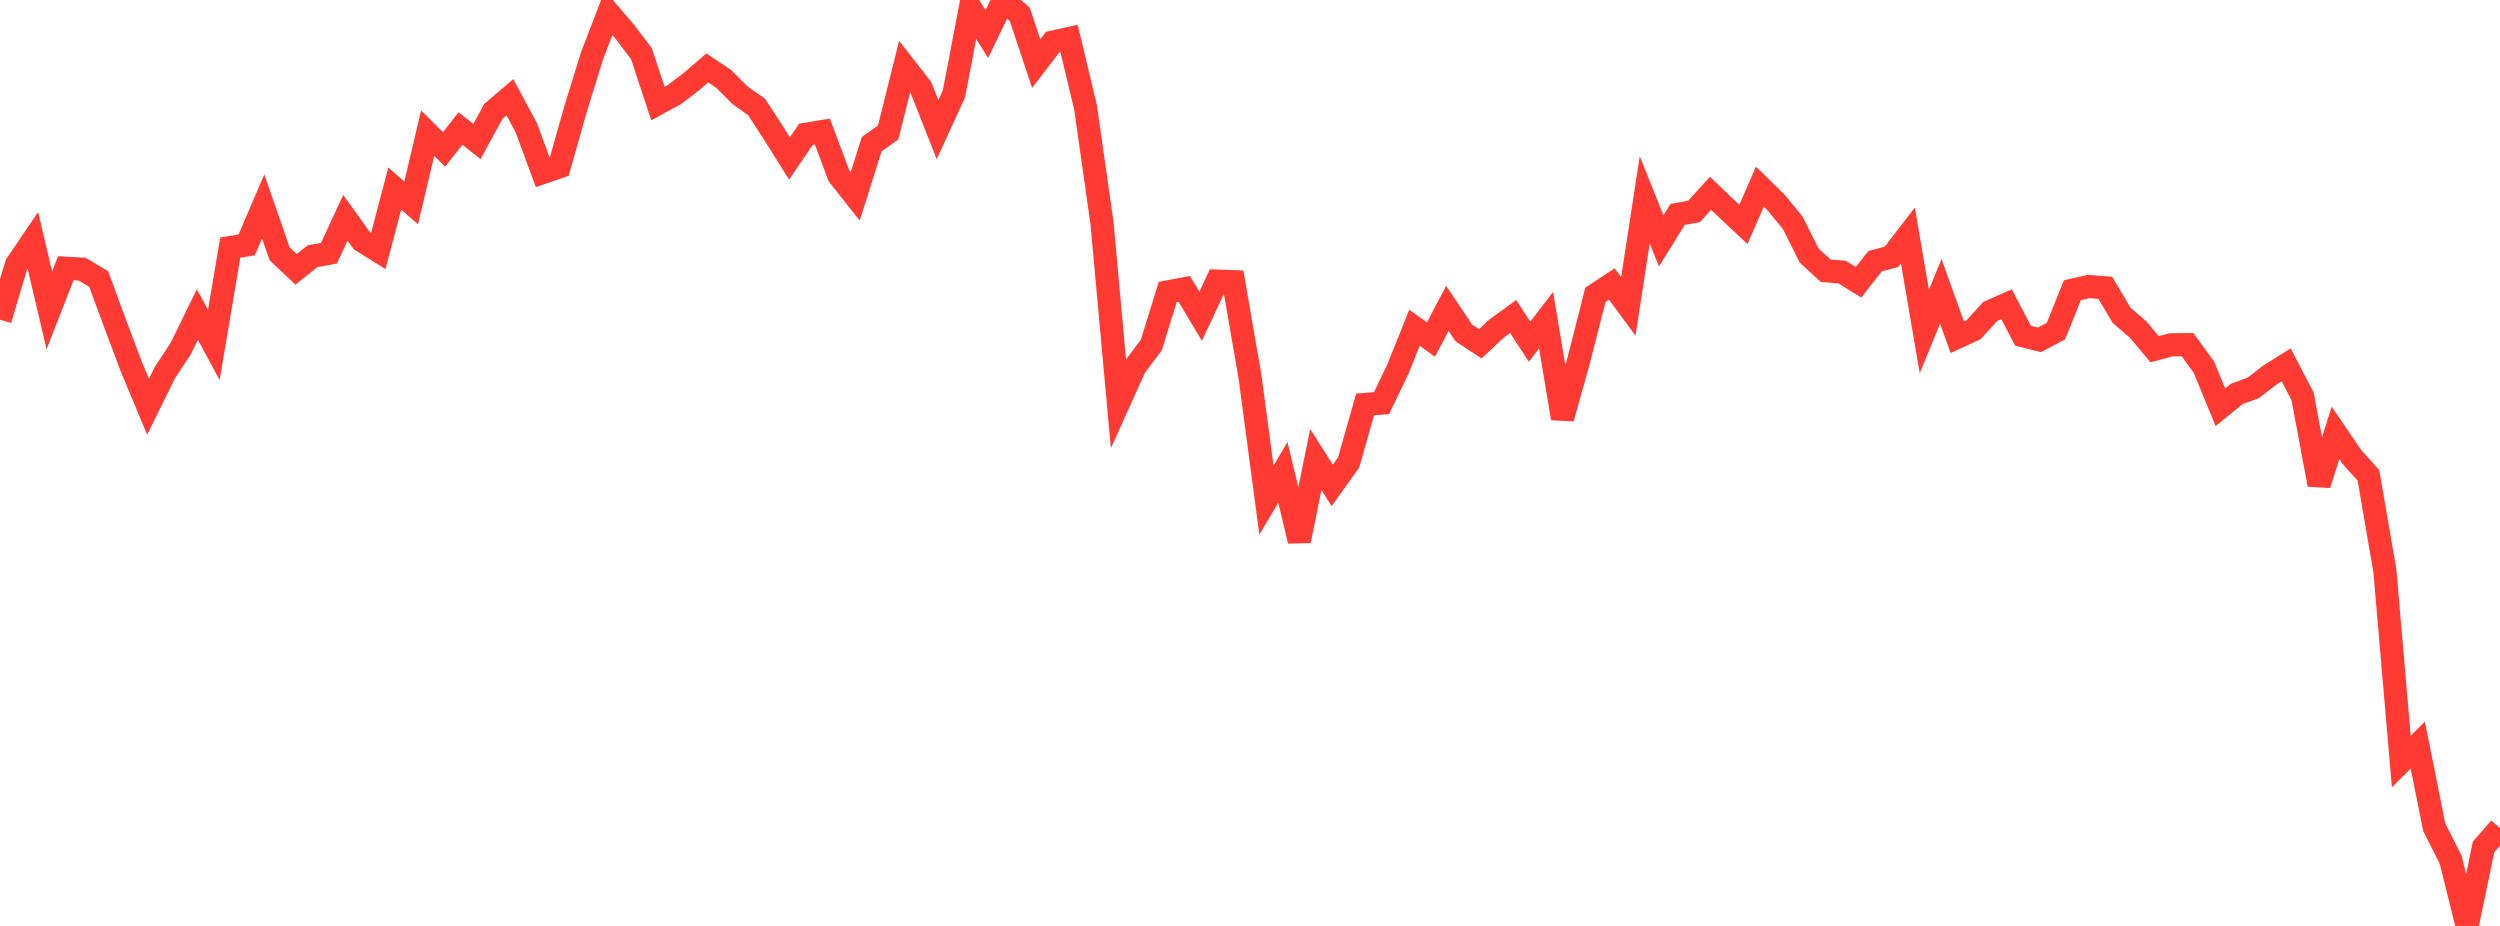 <?xml version="1.0" standalone="no"?>
<!DOCTYPE svg PUBLIC "-//W3C//DTD SVG 1.1//EN" "http://www.w3.org/Graphics/SVG/1.1/DTD/svg11.dtd">

<svg width="135" height="50" viewBox="0 0 135 50" preserveAspectRatio="none" 
  xmlns="http://www.w3.org/2000/svg"
  xmlns:xlink="http://www.w3.org/1999/xlink">


<polyline points="0.0, 17.263 0.888, 14.288 1.776, 12.979 2.664, 16.761 3.553, 14.486 4.441, 14.535 5.329, 15.069 6.217, 17.476 7.105, 19.835 7.993, 21.967 8.882, 20.162 9.77, 18.801 10.658, 16.984 11.546, 18.628 12.434, 13.37 13.322, 13.226 14.211, 11.148 15.099, 13.706 15.987, 14.544 16.875, 13.836 17.763, 13.676 18.651, 11.76 19.539, 12.999 20.428, 13.553 21.316, 10.182 22.204, 10.959 23.092, 7.191 23.98, 8.065 24.868, 6.941 25.757, 7.643 26.645, 6.01 27.533, 5.25 28.421, 6.902 29.309, 9.314 30.197, 9.008 31.086, 5.866 31.974, 3.001 32.862, 0.692 33.75, 1.728 34.638, 2.903 35.526, 5.59 36.414, 5.109 37.303, 4.433 38.191, 3.668 39.079, 4.259 39.967, 5.149 40.855, 5.776 41.743, 7.141 42.632, 8.559 43.52, 7.249 44.408, 7.104 45.296, 9.478 46.184, 10.601 47.072, 7.785 47.961, 7.155 48.849, 3.6 49.737, 4.739 50.625, 7.004 51.513, 5.068 52.401, 0.419 53.289, 1.84 54.178, 0.0 55.066, 0.77 55.954, 3.434 56.842, 2.276 57.73, 2.08 58.618, 5.793 59.507, 12.039 60.395, 21.784 61.283, 19.815 62.171, 18.631 63.059, 15.765 63.947, 15.598 64.836, 17.076 65.724, 15.18 66.612, 15.211 67.5, 20.341 68.388, 27.004 69.276, 25.512 70.164, 29.207 71.053, 24.812 71.941, 26.212 72.829, 24.966 73.717, 21.841 74.605, 21.768 75.493, 19.916 76.382, 17.697 77.27, 18.338 78.158, 16.653 79.046, 17.978 79.934, 18.564 80.822, 17.737 81.711, 17.092 82.599, 18.453 83.487, 17.288 84.375, 22.59 85.263, 19.415 86.151, 15.922 87.039, 15.338 87.928, 16.545 88.816, 10.791 89.704, 13.008 90.592, 11.577 91.48, 11.417 92.368, 10.441 93.257, 11.288 94.145, 12.116 95.033, 10.08 95.921, 10.95 96.809, 12.034 97.697, 13.803 98.586, 14.619 99.474, 14.692 100.362, 15.242 101.25, 14.108 102.138, 13.869 103.026, 12.718 103.914, 17.904 104.803, 15.731 105.691, 18.211 106.579, 17.801 107.467, 16.821 108.355, 16.431 109.243, 18.13 110.132, 18.351 111.02, 17.882 111.908, 15.673 112.796, 15.471 113.684, 15.543 114.572, 17.032 115.461, 17.797 116.349, 18.857 117.237, 18.622 118.125, 18.611 119.013, 19.83 119.901, 21.992 120.789, 21.271 121.678, 20.944 122.566, 20.257 123.454, 19.7 124.342, 21.413 125.23, 26.168 126.118, 23.375 127.007, 24.68 127.895, 25.669 128.783, 30.821 129.671, 41.124 130.559, 40.235 131.447, 44.664 132.336, 46.425 133.224, 50.0 134.112, 45.734 135.0, 44.72" fill="none" stroke="#ff3a33" stroke-width="1.25"/>

</svg>